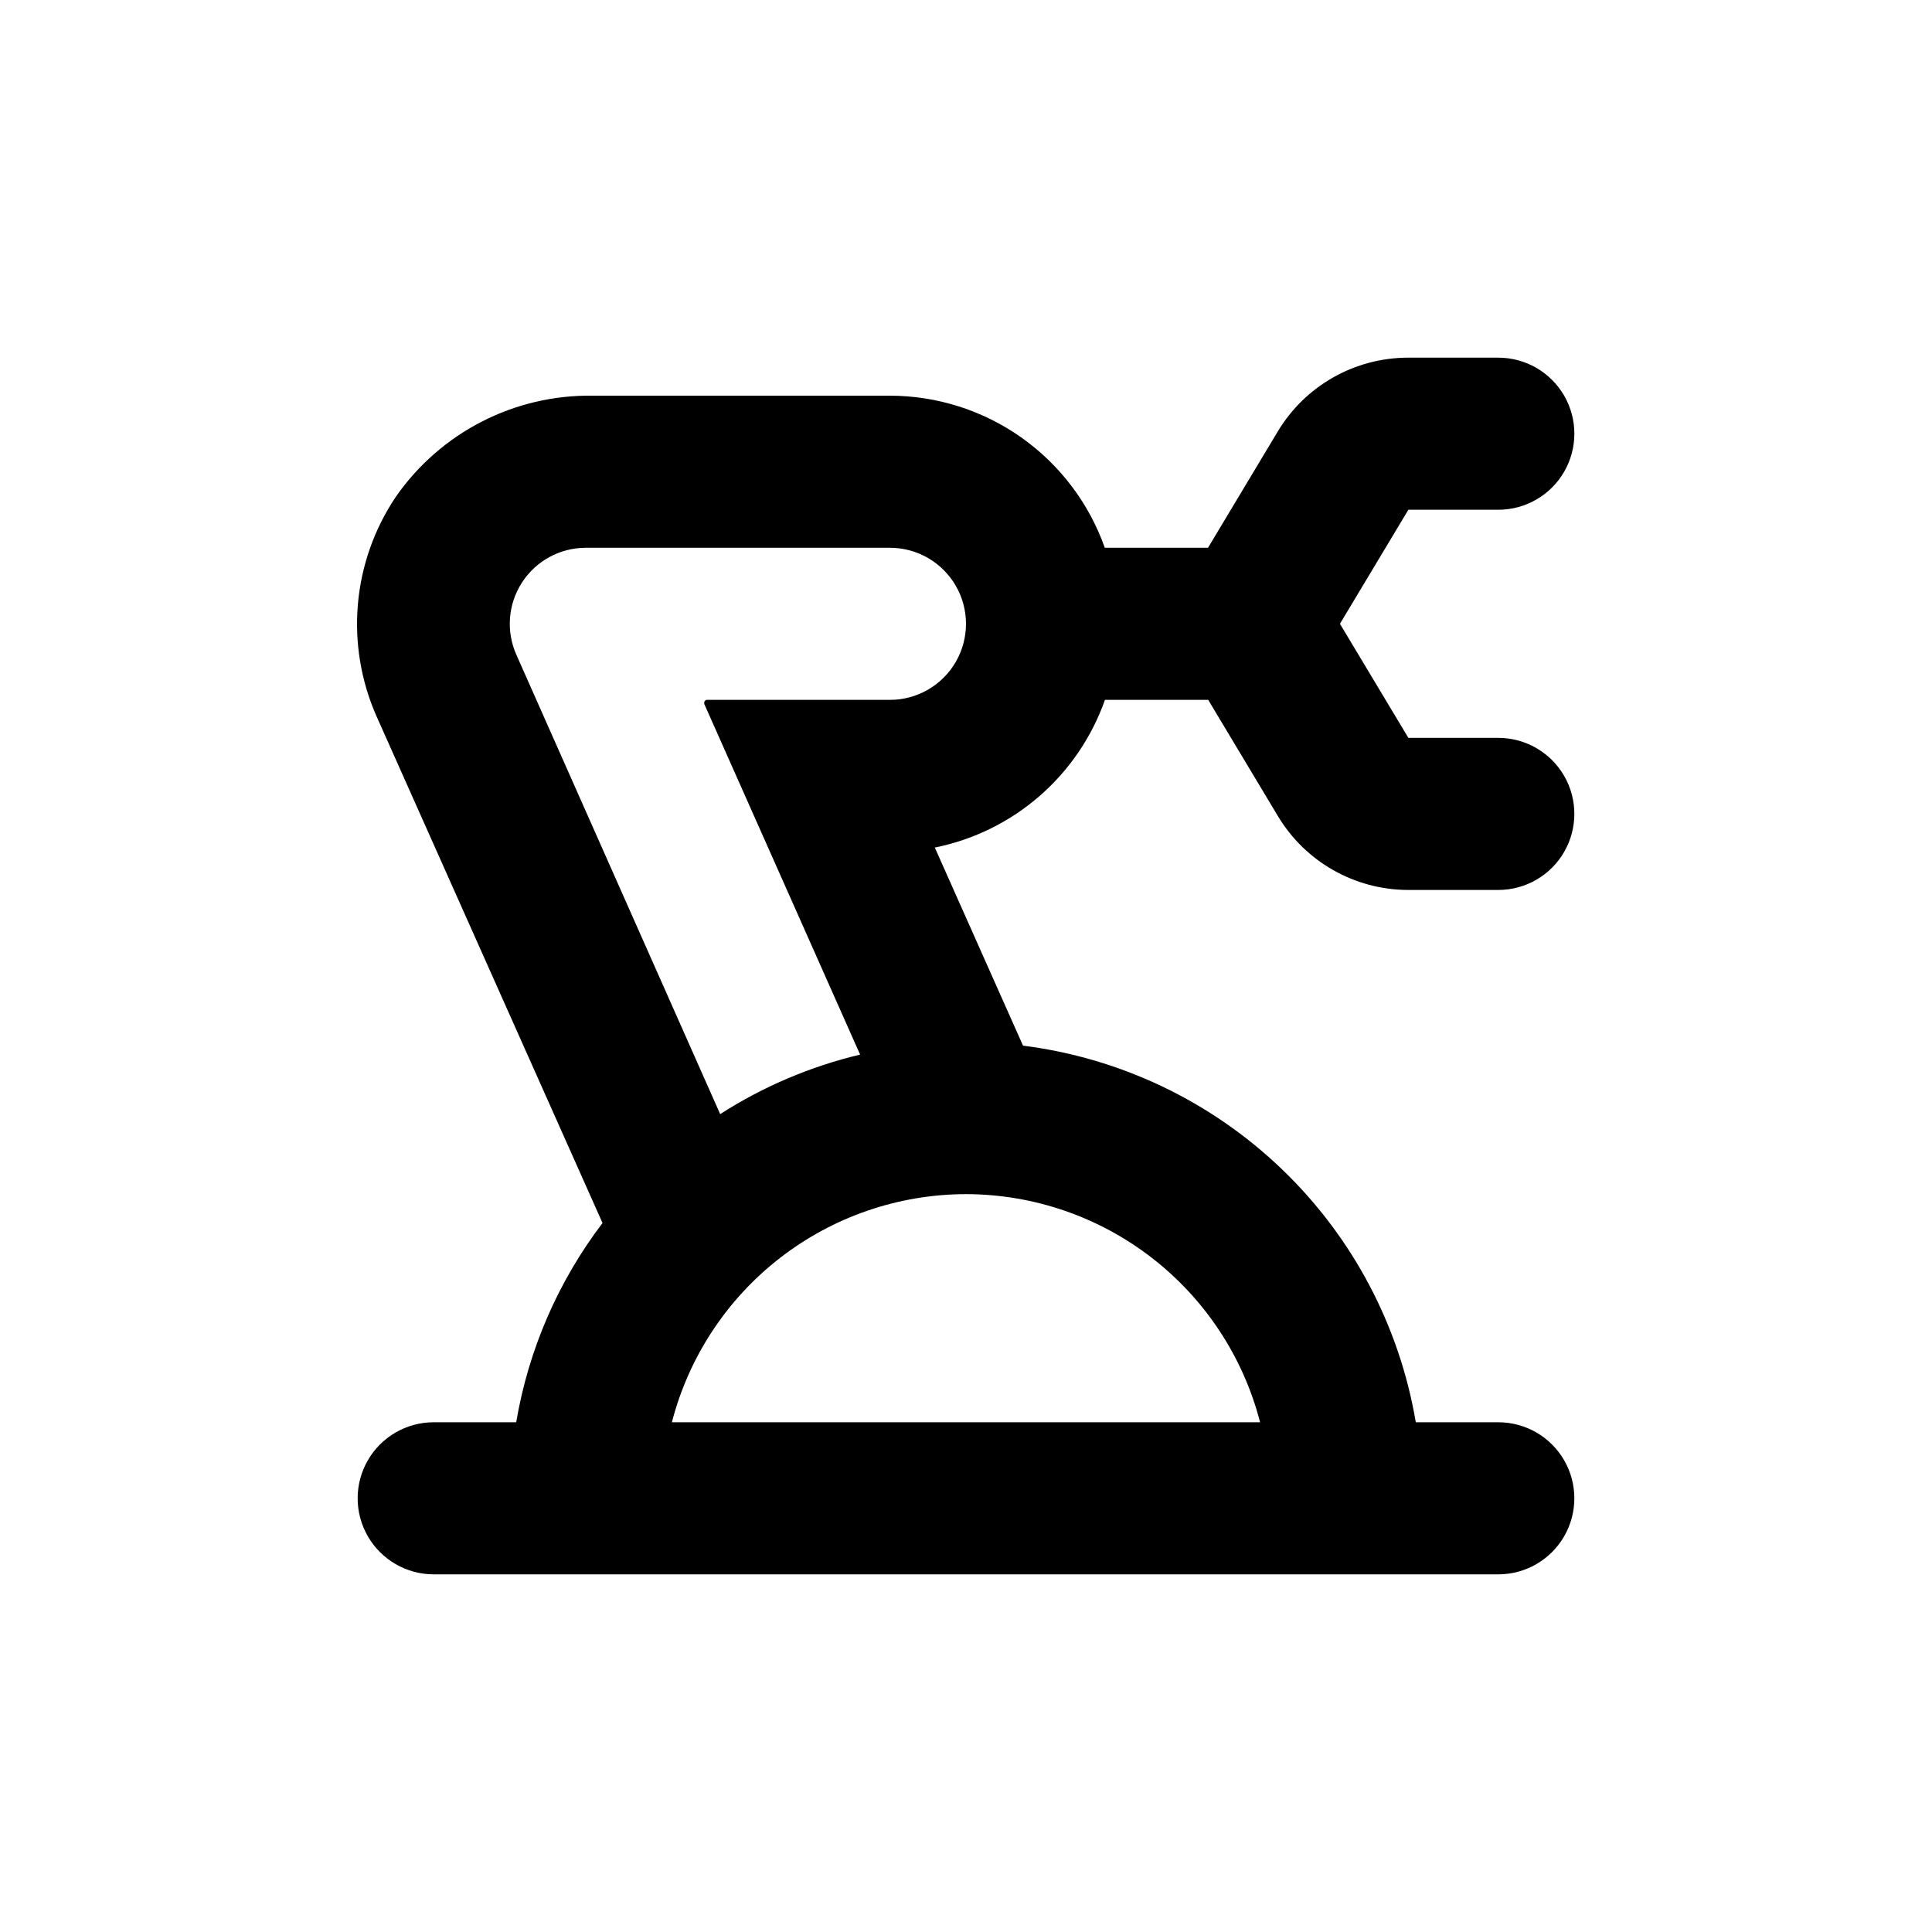 <?xml version="1.0" encoding="UTF-8"?>
<!-- Uploaded to: ICON Repo, www.svgrepo.com, Generator: ICON Repo Mixer Tools -->
<svg fill="#000000" width="800px" height="800px" version="1.1" viewBox="144 144 512 512" xmlns="http://www.w3.org/2000/svg">
 <path d="m541.07 279.09c7.199 0 13.852-3.844 17.453-10.078 3.598-6.234 3.598-13.918 0-20.152-3.602-6.234-10.254-10.074-17.453-10.074h-23.883c-14.152-0.008-27.27 7.414-34.559 19.547l-18.492 30.832h-27.355c-4.164-11.777-11.871-21.973-22.066-29.191-10.195-7.215-22.375-11.098-34.863-11.113h-78.645c-20.836-0.34-40.469 9.73-52.348 26.852-11.559 17.246-13.461 39.215-5.039 58.191l59.855 134.21c-11.785 15.492-19.633 33.609-22.875 52.801h-21.863c-7.203 0-13.855 3.84-17.453 10.074-3.602 6.234-3.602 13.918 0 20.152 3.598 6.234 10.25 10.078 17.453 10.078h282.13c7.199 0 13.852-3.844 17.453-10.078 3.598-6.234 3.598-13.918 0-20.152-3.602-6.234-10.254-10.074-17.453-10.074h-21.867c-4.328-25.609-16.789-49.145-35.535-67.117-18.746-17.977-42.785-29.438-68.551-32.688l-23.379-52.5c20.875-4.195 38.004-19.066 45.094-39.145h27.355l18.488 30.832c7.281 12.117 20.379 19.535 34.512 19.551h23.883c7.199 0 13.852-3.844 17.453-10.078 3.598-6.234 3.598-13.918 0-20.152-3.602-6.234-10.254-10.074-17.453-10.074h-23.832l-18.137-30.23 18.137-30.23zm-141.07 181.37c17.852 0.023 35.188 5.973 49.293 16.914 14.109 10.941 24.184 26.258 28.645 43.543h-155.88c4.465-17.285 14.539-32.602 28.645-43.543s31.445-16.891 49.297-16.914zm-20.152-130.99h-48.469c-0.418 0-0.754 0.34-0.754 0.758-0.02 0.098-0.02 0.199 0 0.301l41.312 92.953c-13.16 3.133-25.695 8.465-37.082 15.77l-54.008-121.72c-2.781-6.231-2.219-13.445 1.492-19.172 3.715-5.727 10.07-9.188 16.898-9.191h80.609c7.199 0 13.852 3.84 17.449 10.078 3.602 6.234 3.602 13.914 0 20.152-3.598 6.234-10.25 10.074-17.449 10.074z"/>
</svg>